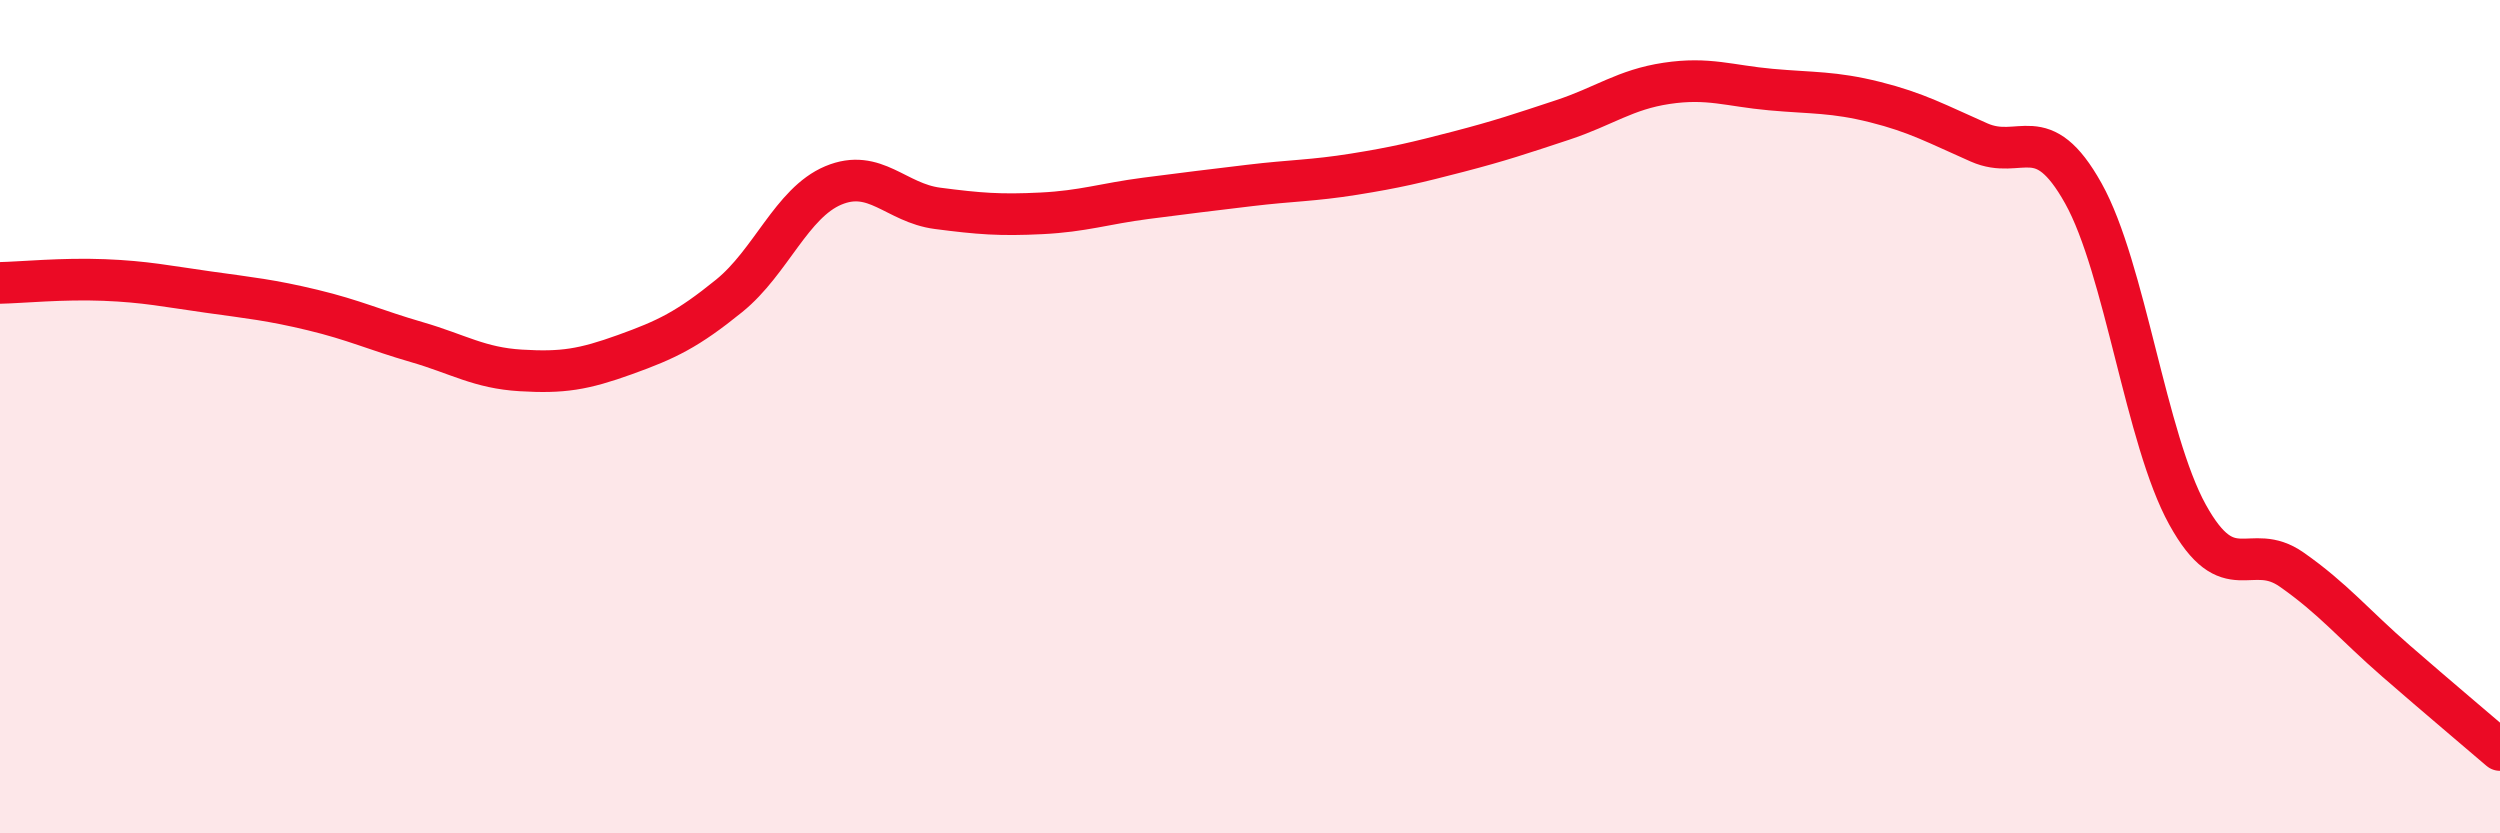 
    <svg width="60" height="20" viewBox="0 0 60 20" xmlns="http://www.w3.org/2000/svg">
      <path
        d="M 0,6.79 C 0.5,6.78 1.5,6.68 2.5,6.72 C 3.5,6.76 4,6.87 5,7.01 C 6,7.15 6.5,7.2 7.5,7.44 C 8.5,7.68 9,7.92 10,8.21 C 11,8.5 11.5,8.83 12.5,8.89 C 13.5,8.95 14,8.87 15,8.51 C 16,8.15 16.5,7.91 17.5,7.1 C 18.5,6.29 19,4.87 20,4.45 C 21,4.03 21.5,4.87 22.5,5 C 23.5,5.13 24,5.17 25,5.12 C 26,5.07 26.5,4.89 27.5,4.76 C 28.5,4.63 29,4.57 30,4.45 C 31,4.33 31.5,4.34 32.5,4.18 C 33.5,4.02 34,3.9 35,3.64 C 36,3.38 36.5,3.21 37.5,2.88 C 38.5,2.55 39,2.15 40,2 C 41,1.85 41.5,2.06 42.5,2.15 C 43.5,2.24 44,2.2 45,2.45 C 46,2.7 46.5,2.98 47.5,3.42 C 48.5,3.86 49,2.85 50,4.64 C 51,6.43 51.5,10.54 52.5,12.35 C 53.5,14.16 54,12.97 55,13.67 C 56,14.37 56.5,14.99 57.5,15.86 C 58.5,16.73 59.5,17.57 60,18L60 20L0 20Z"
        fill="#EB0A25"
        opacity="0.1"
        stroke-linecap="round"
        stroke-linejoin="round"
      />
      <path
        d="M 0,6.79 C 0.5,6.78 1.5,6.68 2.5,6.72 C 3.5,6.76 4,6.87 5,7.01 C 6,7.15 6.5,7.2 7.5,7.44 C 8.5,7.68 9,7.92 10,8.21 C 11,8.5 11.5,8.83 12.5,8.89 C 13.5,8.95 14,8.87 15,8.51 C 16,8.15 16.5,7.91 17.5,7.1 C 18.5,6.29 19,4.87 20,4.45 C 21,4.03 21.5,4.87 22.5,5 C 23.5,5.13 24,5.17 25,5.12 C 26,5.07 26.5,4.89 27.5,4.76 C 28.5,4.63 29,4.57 30,4.45 C 31,4.33 31.5,4.34 32.5,4.18 C 33.5,4.02 34,3.9 35,3.64 C 36,3.38 36.5,3.21 37.5,2.88 C 38.5,2.55 39,2.15 40,2 C 41,1.85 41.5,2.06 42.5,2.15 C 43.5,2.24 44,2.2 45,2.45 C 46,2.7 46.5,2.98 47.5,3.42 C 48.5,3.86 49,2.85 50,4.64 C 51,6.43 51.5,10.54 52.5,12.35 C 53.5,14.16 54,12.97 55,13.67 C 56,14.37 56.5,14.99 57.5,15.86 C 58.5,16.73 59.5,17.57 60,18"
        stroke="#EB0A25"
        stroke-width="1"
        fill="none"
        stroke-linecap="round"
        stroke-linejoin="round"
      />
    </svg>
  